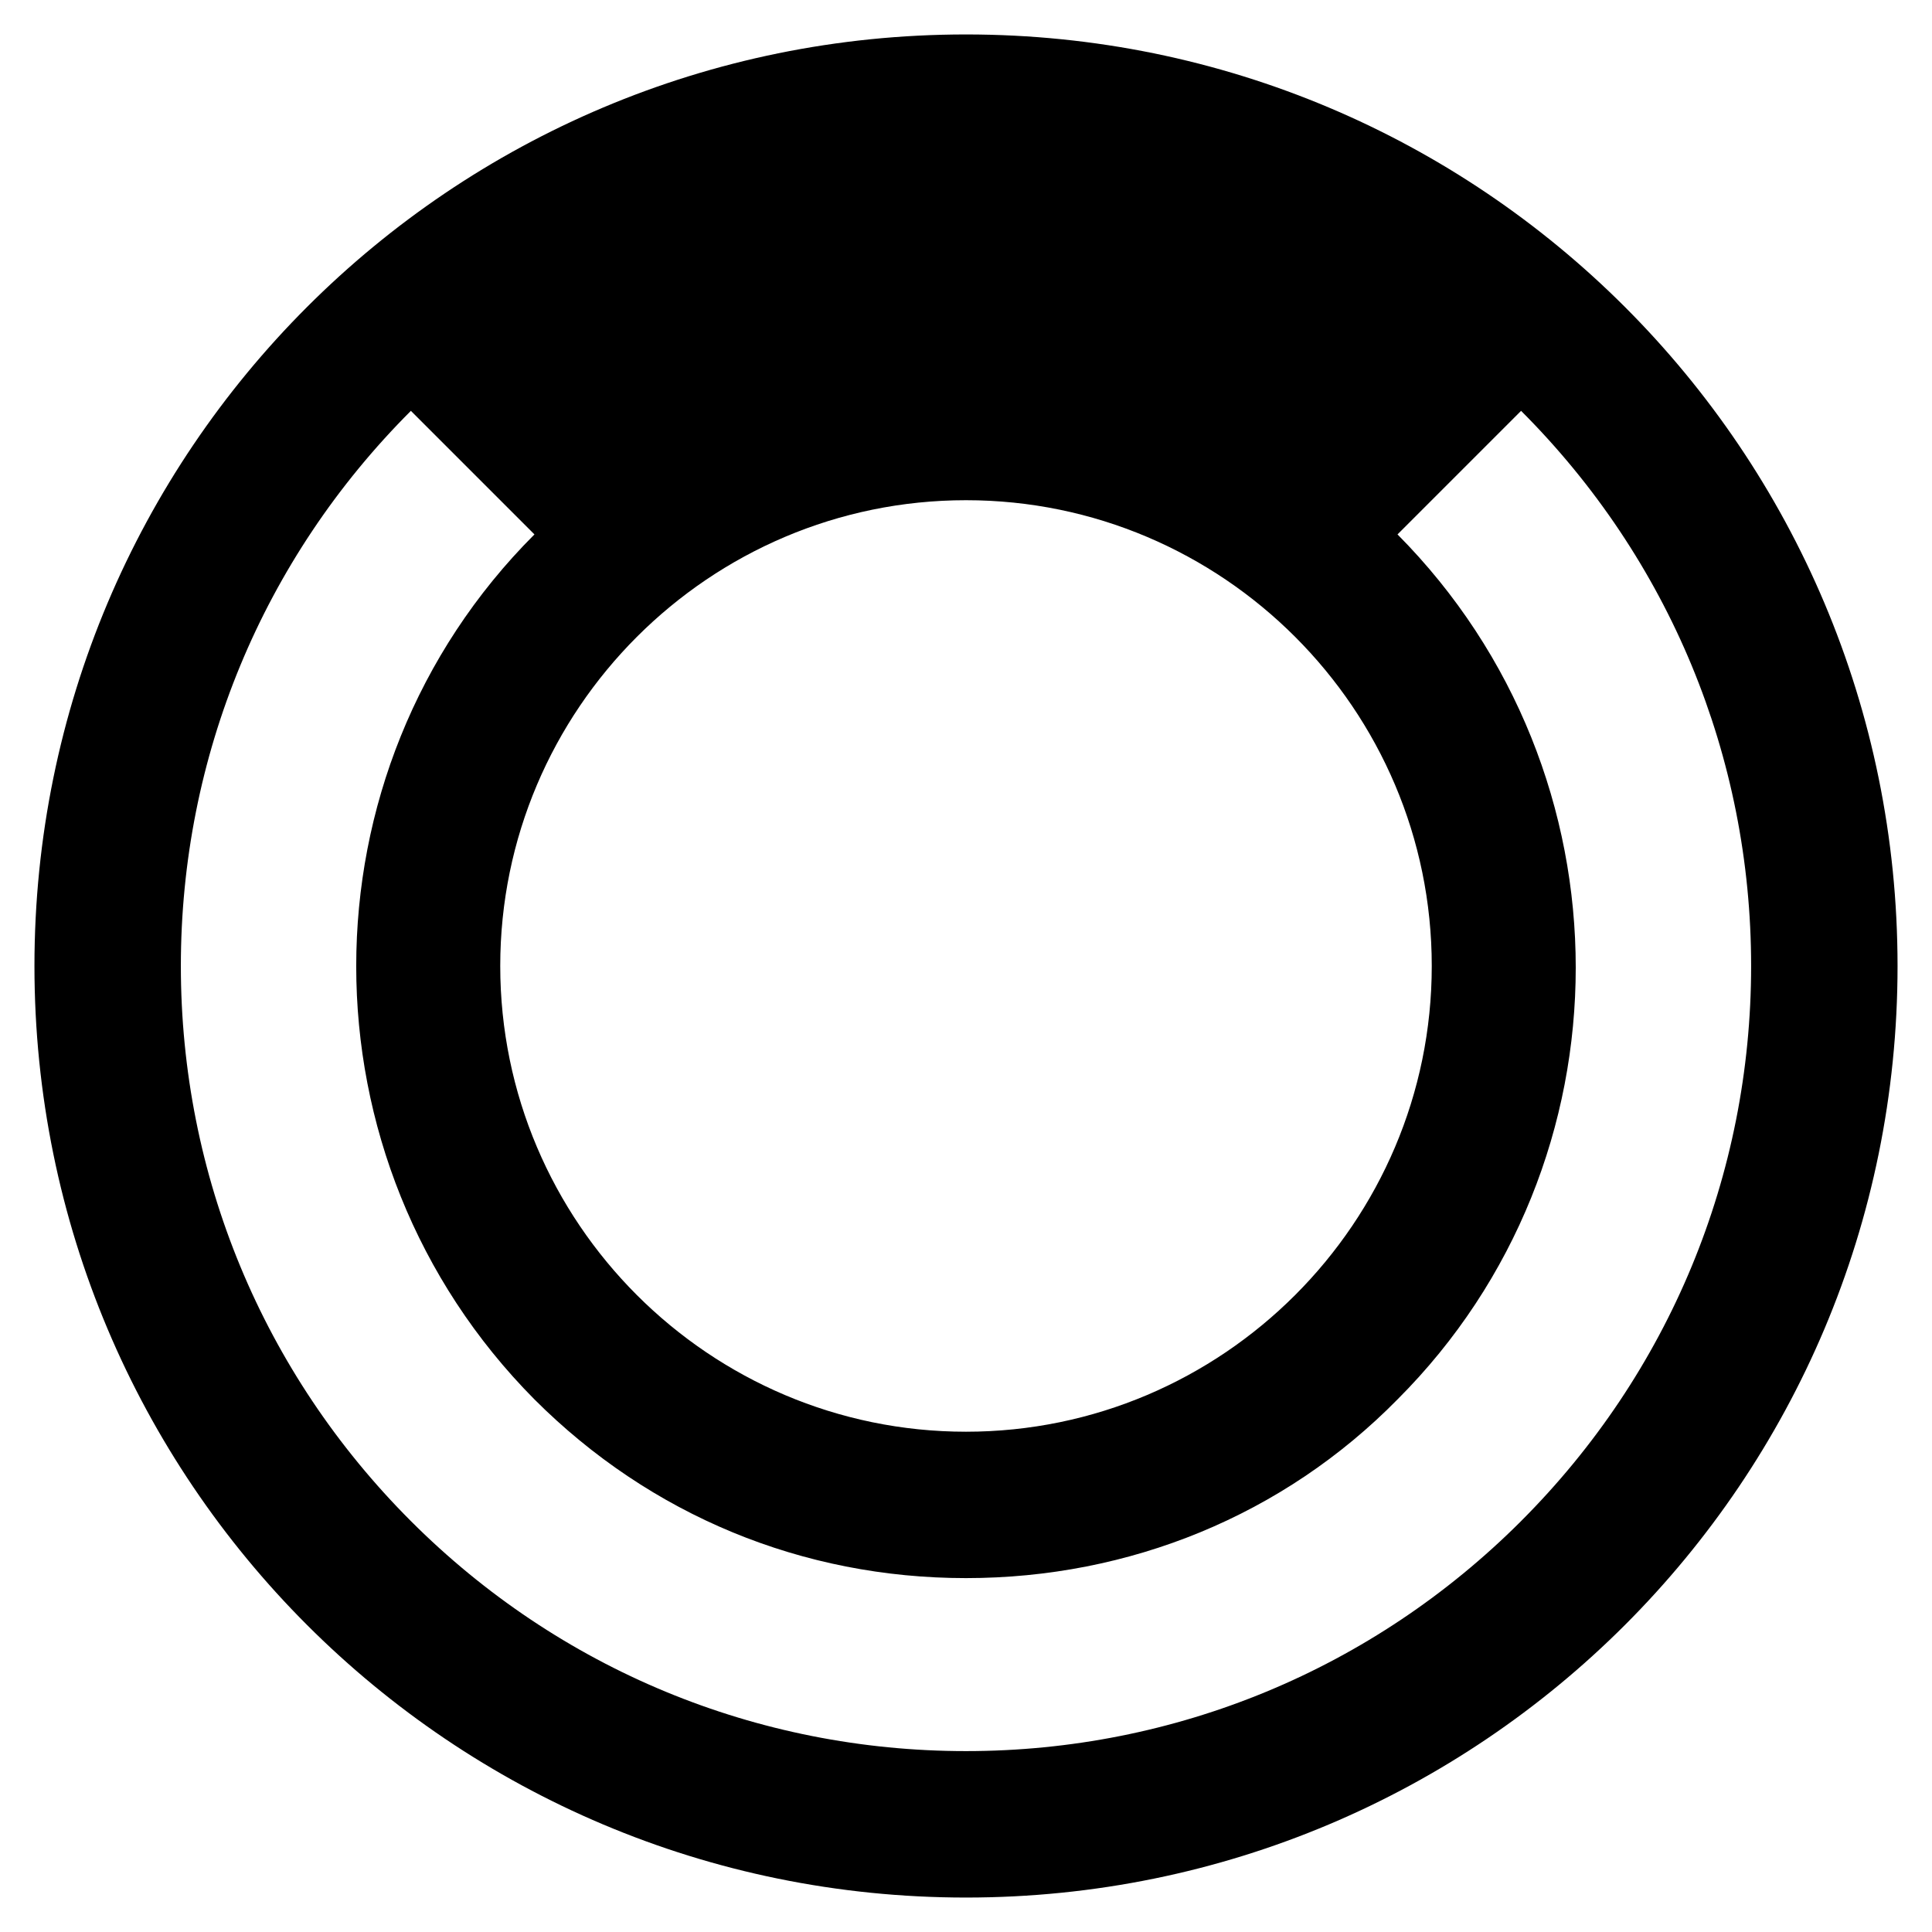 <?xml version="1.0" encoding="UTF-8"?>
<!-- Uploaded to: SVG Repo, www.svgrepo.com, Generator: SVG Repo Mixer Tools -->
<svg fill="#000000" width="800px" height="800px" version="1.1" viewBox="144 144 512 512" xmlns="http://www.w3.org/2000/svg">
 <path d="m400 153.13c-136.54 0-246.87 110.33-246.87 246.87 0 136.53 110.34 246.87 246.87 246.87s246.87-110.34 246.87-246.87c-0.004-136.54-110.34-246.87-246.87-246.87zm0 123.43c68.016 0 123.43 55.418 123.43 123.43 0 68.012-55.422 123.43-123.43 123.43-68.016 0-123.43-55.422-123.43-123.43 0-68.016 55.418-123.43 123.43-123.43zm147.11 270.54c-39.297 39.297-91.691 60.961-147.11 60.961s-107.82-21.664-147.11-60.961-60.961-91.691-60.961-147.11 21.664-107.82 60.961-147.11l32.746 32.746c-62.977 62.977-62.977 165.75 0 229.23 30.73 30.73 71.039 47.359 114.36 47.359 43.328 0 84.137-16.625 114.36-47.359 62.977-62.977 62.977-165.75 0-229.23l32.746-32.746c39.301 39.297 60.965 91.691 60.965 147.11 0 55.418-21.664 107.81-60.961 147.11z"/>
</svg>